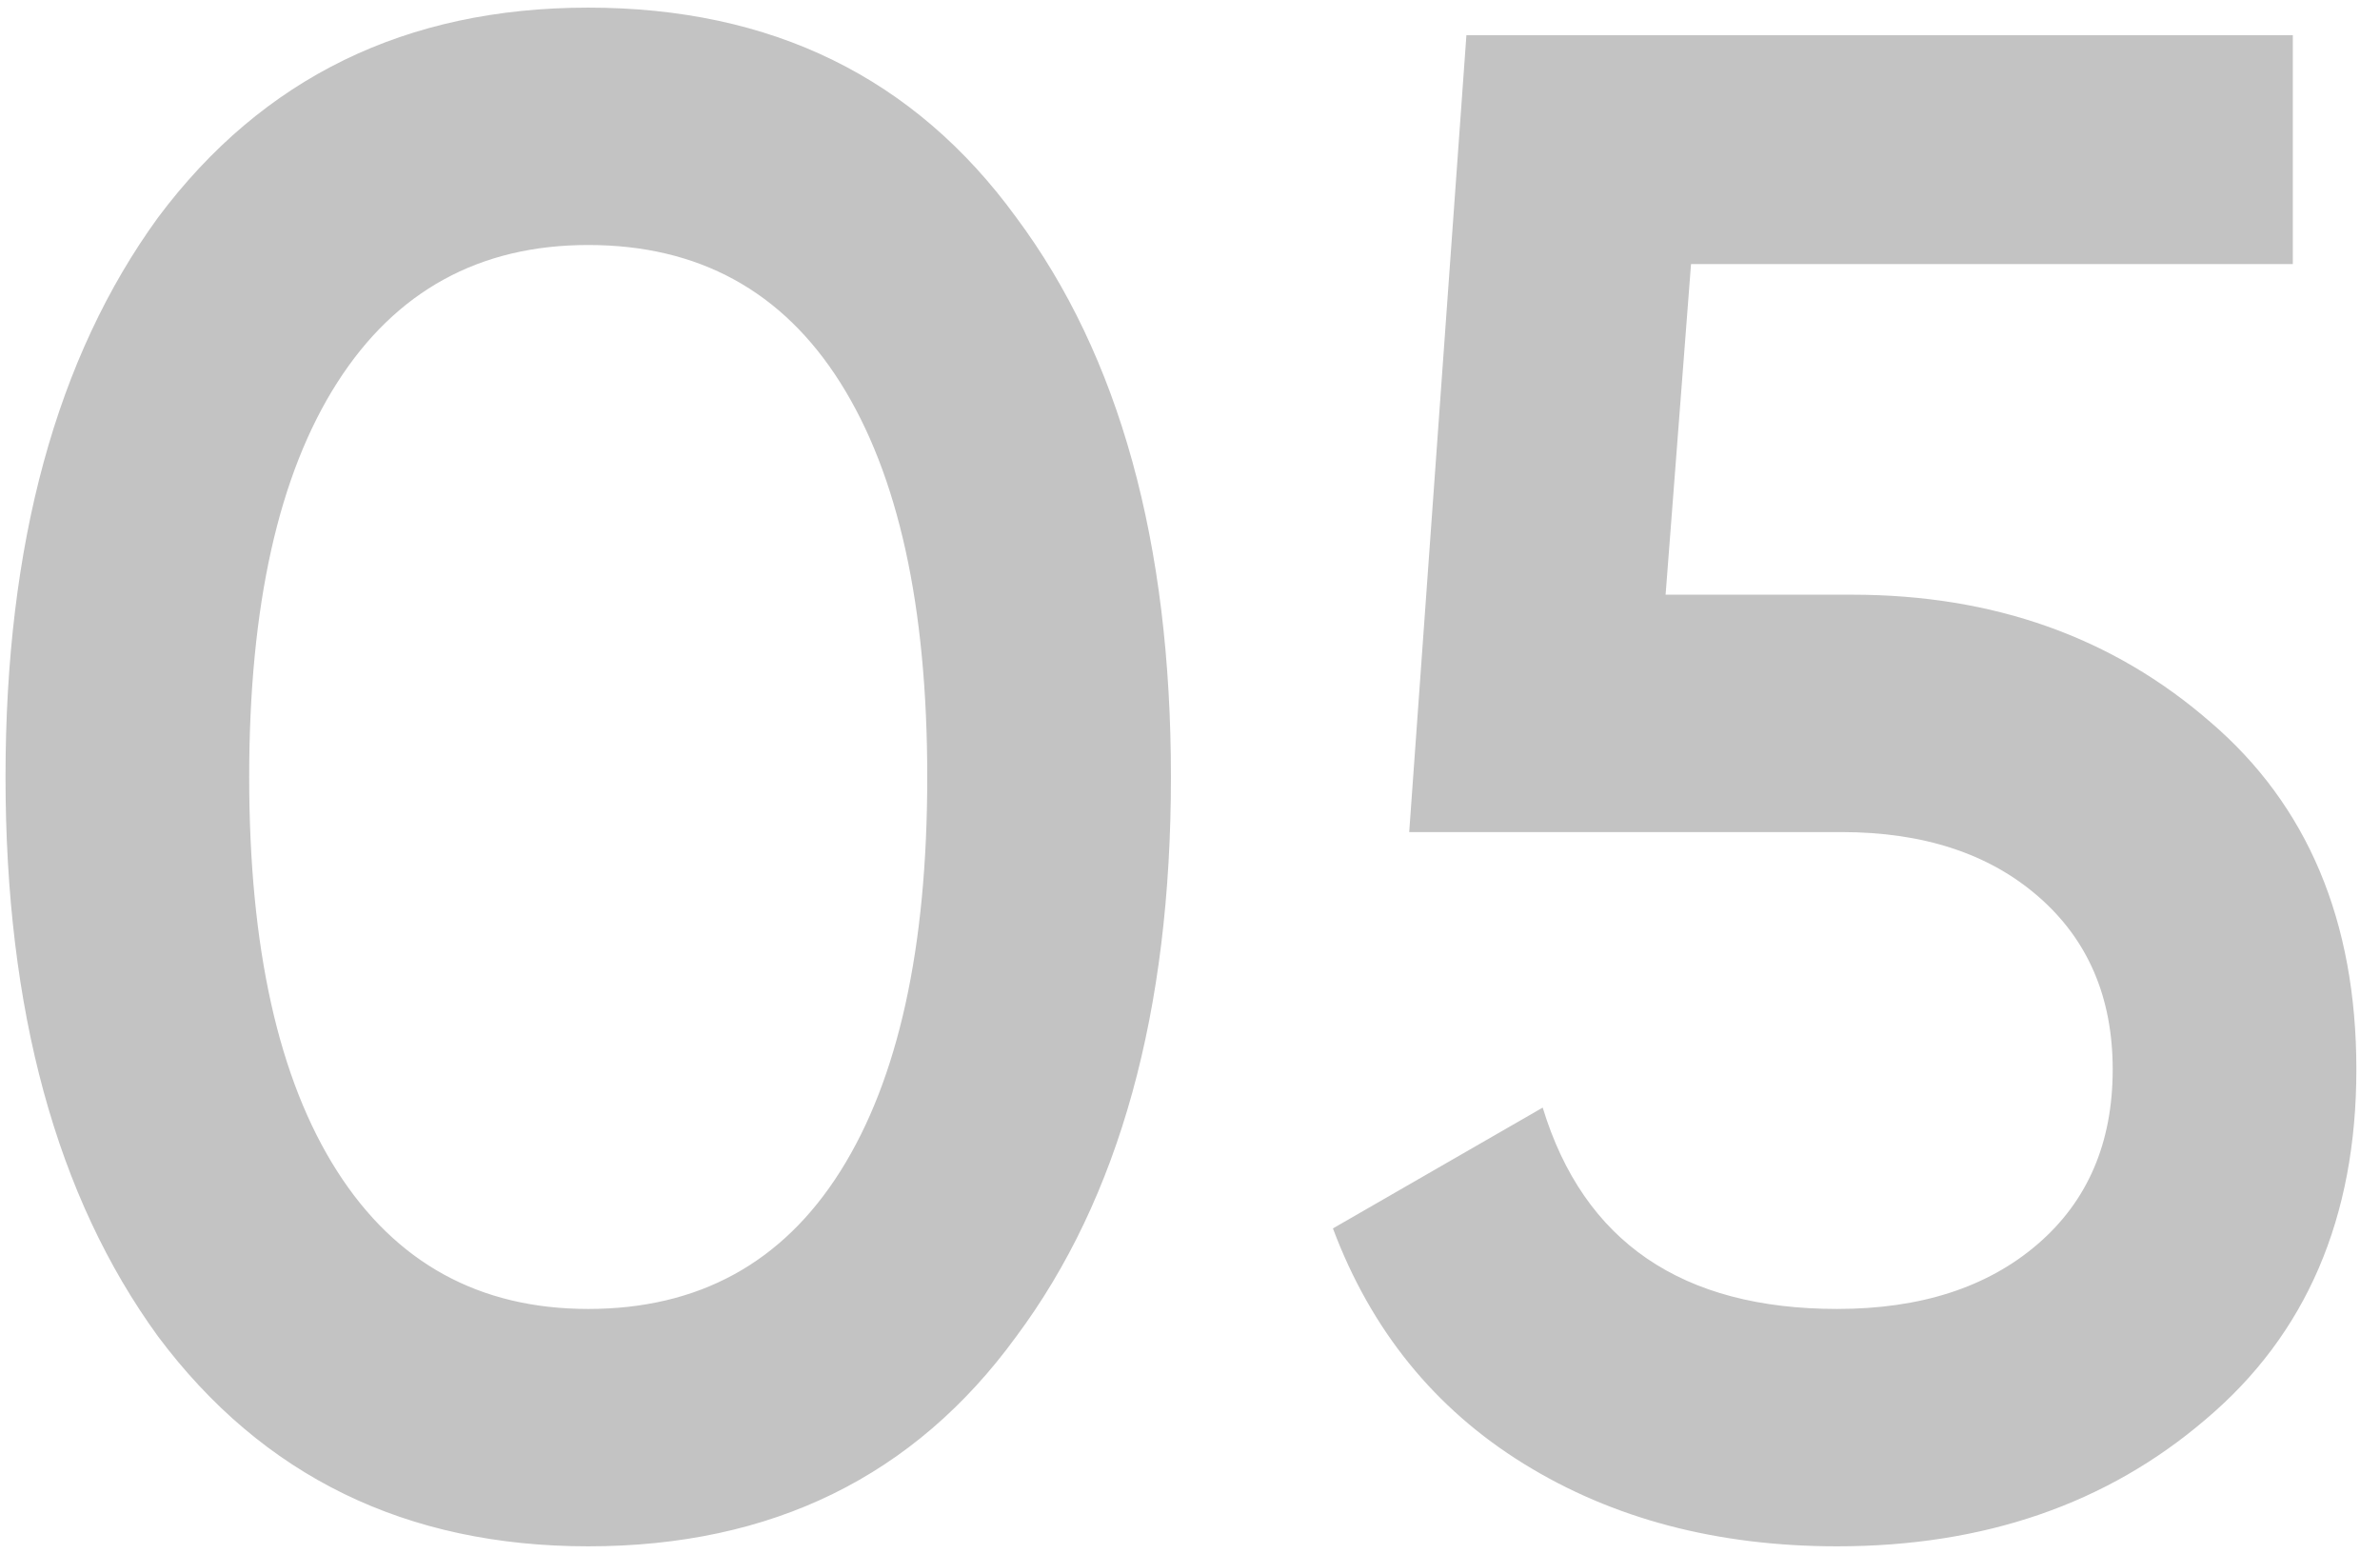 
<svg xmlns="http://www.w3.org/2000/svg" xml:space="preserve" width="216px" height="141px" version="1.1" style="shape-rendering:geometricPrecision; text-rendering:geometricPrecision; image-rendering:optimizeQuality; fill-rule:evenodd; clip-rule:evenodd"
viewBox="0 0 215.004 140.35"
>
 <defs>
  <style type="text/css">
   <![CDATA[

    .fil1 {fill:#C3C3C3;fill-rule:nonzero}
   ]]>
  </style>
 </defs>
 
  
  
  <path class="fil1" d="M91.806 120.71c-9.188,12.634 -22.077,18.951 -38.667,18.951 -16.463,0 -29.415,-6.317 -38.859,-18.951 -9.188,-12.634 -13.782,-29.479 -13.782,-50.535 0,-21.057 4.594,-37.902 13.782,-50.536 9.444,-12.633 22.396,-18.95 38.859,-18.95 16.59,0 29.479,6.317 38.667,18.95 9.316,12.507 13.974,29.352 13.974,50.536 0,21.184 -4.658,38.029 -13.974,50.535zm-38.667 -2.488c9.954,0 17.547,-4.148 22.779,-12.443 5.232,-8.295 7.848,-20.163 7.848,-35.604 0,-15.441 -2.616,-27.31 -7.848,-35.605 -5.232,-8.295 -12.825,-12.442 -22.779,-12.442 -9.827,0 -17.388,4.147 -22.684,12.442 -5.296,8.295 -7.944,20.164 -7.944,35.605 0,15.441 2.648,27.309 7.944,35.604 5.296,8.295 12.857,12.443 22.684,12.443zm97.327 -64.51l16.845 0c12.761,0 23.545,3.829 32.35,11.486 8.805,7.529 13.208,17.993 13.208,31.393 0,13.4 -4.53,23.928 -13.591,31.585 -8.933,7.656 -20.035,11.485 -33.307,11.485 -10.847,0 -20.291,-2.489 -28.331,-7.465 -8.039,-4.977 -13.782,-12.06 -17.227,-21.248l18.95 -10.911c3.701,12.123 12.57,18.185 26.608,18.185 7.529,0 13.559,-1.946 18.089,-5.839 4.53,-3.892 6.796,-9.156 6.796,-15.792 0,-6.508 -2.234,-11.709 -6.7,-15.601 -4.466,-3.892 -10.401,-5.838 -17.802,-5.838l-39.05 0 5.168 -71.975 74.655 0 0 20.674 -54.364 0 -2.297 29.861z"/>
 
</svg>
